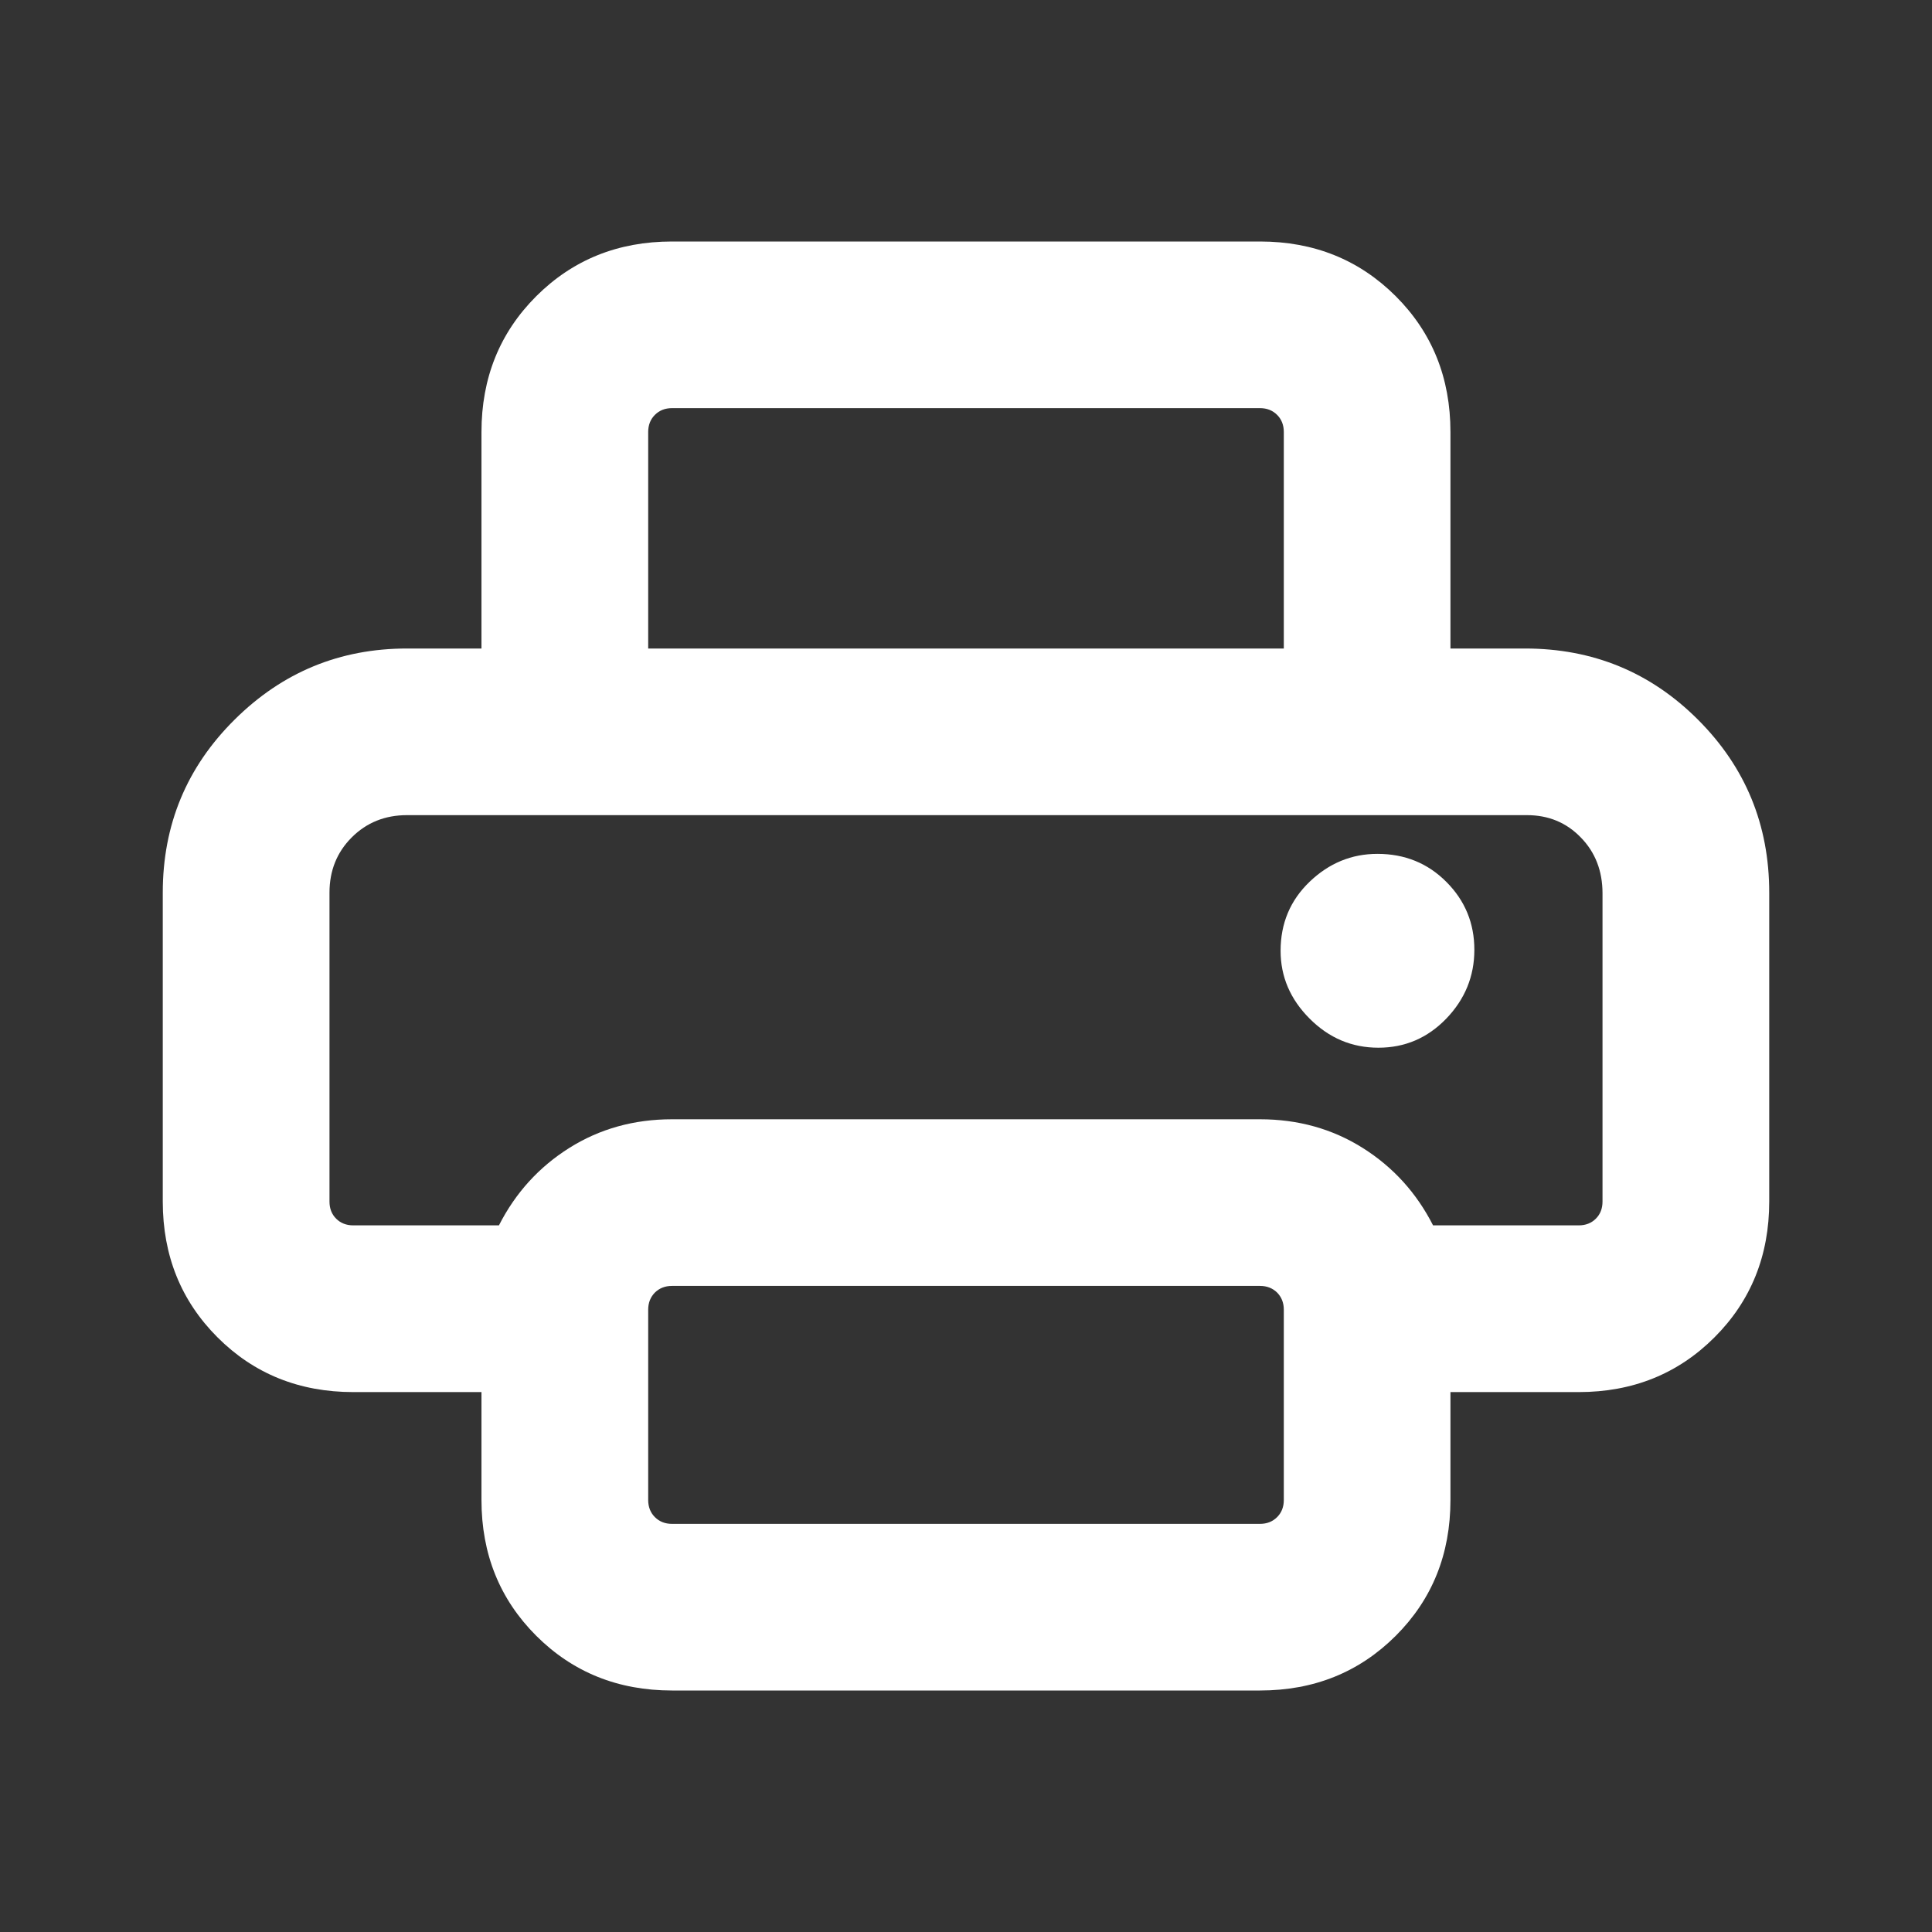 <svg width="24" height="24" viewBox="0 0 24 24" fill="none" xmlns="http://www.w3.org/2000/svg">
<rect x="0" y="0" width="24" height="24" fill="#333333" stroke="none"/>
<path d="M8.348 21C7.677 21 7.115 20.773 6.661 20.32C6.208 19.867 5.981 19.305 5.981 18.633V17.293H4.389C3.718 17.293 3.155 17.066 2.702 16.613C2.249 16.16 2.022 15.597 2.022 14.926V11.089C2.022 10.246 2.319 9.53 2.914 8.94C3.508 8.35 4.222 8.056 5.056 8.056H18.944C19.787 8.056 20.503 8.35 21.093 8.94C21.683 9.53 21.978 10.246 21.978 11.089V14.926C21.978 15.597 21.751 16.16 21.298 16.613C20.845 17.066 20.282 17.293 19.611 17.293H18.018V18.633C18.018 19.305 17.792 19.867 17.339 20.32C16.885 20.773 16.323 21 15.652 21H8.348ZM4.389 15.222H6.198C6.403 14.819 6.694 14.498 7.072 14.26C7.449 14.023 7.875 13.904 8.348 13.904H15.652C16.125 13.904 16.551 14.023 16.928 14.26C17.306 14.498 17.597 14.819 17.802 15.222H19.611C19.698 15.222 19.769 15.194 19.824 15.139C19.88 15.083 19.907 15.012 19.907 14.926V11.098C19.907 10.819 19.817 10.587 19.637 10.403C19.458 10.218 19.235 10.126 18.968 10.126H5.056C4.783 10.126 4.554 10.218 4.369 10.403C4.185 10.587 4.093 10.816 4.093 11.089V14.926C4.093 15.012 4.12 15.083 4.176 15.139C4.231 15.194 4.302 15.222 4.389 15.222ZM15.948 8.056V5.367C15.948 5.28 15.92 5.209 15.865 5.154C15.809 5.098 15.738 5.07 15.652 5.07H8.348C8.262 5.07 8.191 5.098 8.135 5.154C8.08 5.209 8.052 5.28 8.052 5.367V8.056H5.981V5.367C5.981 4.695 6.208 4.133 6.661 3.68C7.115 3.227 7.677 3 8.348 3H15.652C16.323 3 16.885 3.227 17.339 3.68C17.792 4.133 18.018 4.695 18.018 5.367V8.056H15.948ZM17.123 13.015C17.452 13.015 17.733 12.895 17.966 12.654C18.198 12.413 18.315 12.128 18.315 11.799C18.315 11.47 18.2 11.189 17.969 10.957C17.738 10.724 17.452 10.607 17.111 10.607C16.79 10.607 16.509 10.723 16.269 10.953C16.028 11.184 15.908 11.47 15.908 11.811C15.908 12.132 16.028 12.413 16.269 12.654C16.509 12.895 16.794 13.015 17.123 13.015ZM15.948 18.633V16.27C15.948 16.184 15.92 16.113 15.865 16.057C15.809 16.002 15.738 15.974 15.652 15.974H8.348C8.262 15.974 8.191 16.002 8.135 16.057C8.08 16.113 8.052 16.184 8.052 16.27V18.633C8.052 18.72 8.08 18.791 8.135 18.846C8.191 18.902 8.262 18.93 8.348 18.93H15.652C15.738 18.93 15.809 18.902 15.865 18.846C15.92 18.791 15.948 18.72 15.948 18.633Z" fill="#fff"/>
</svg>

